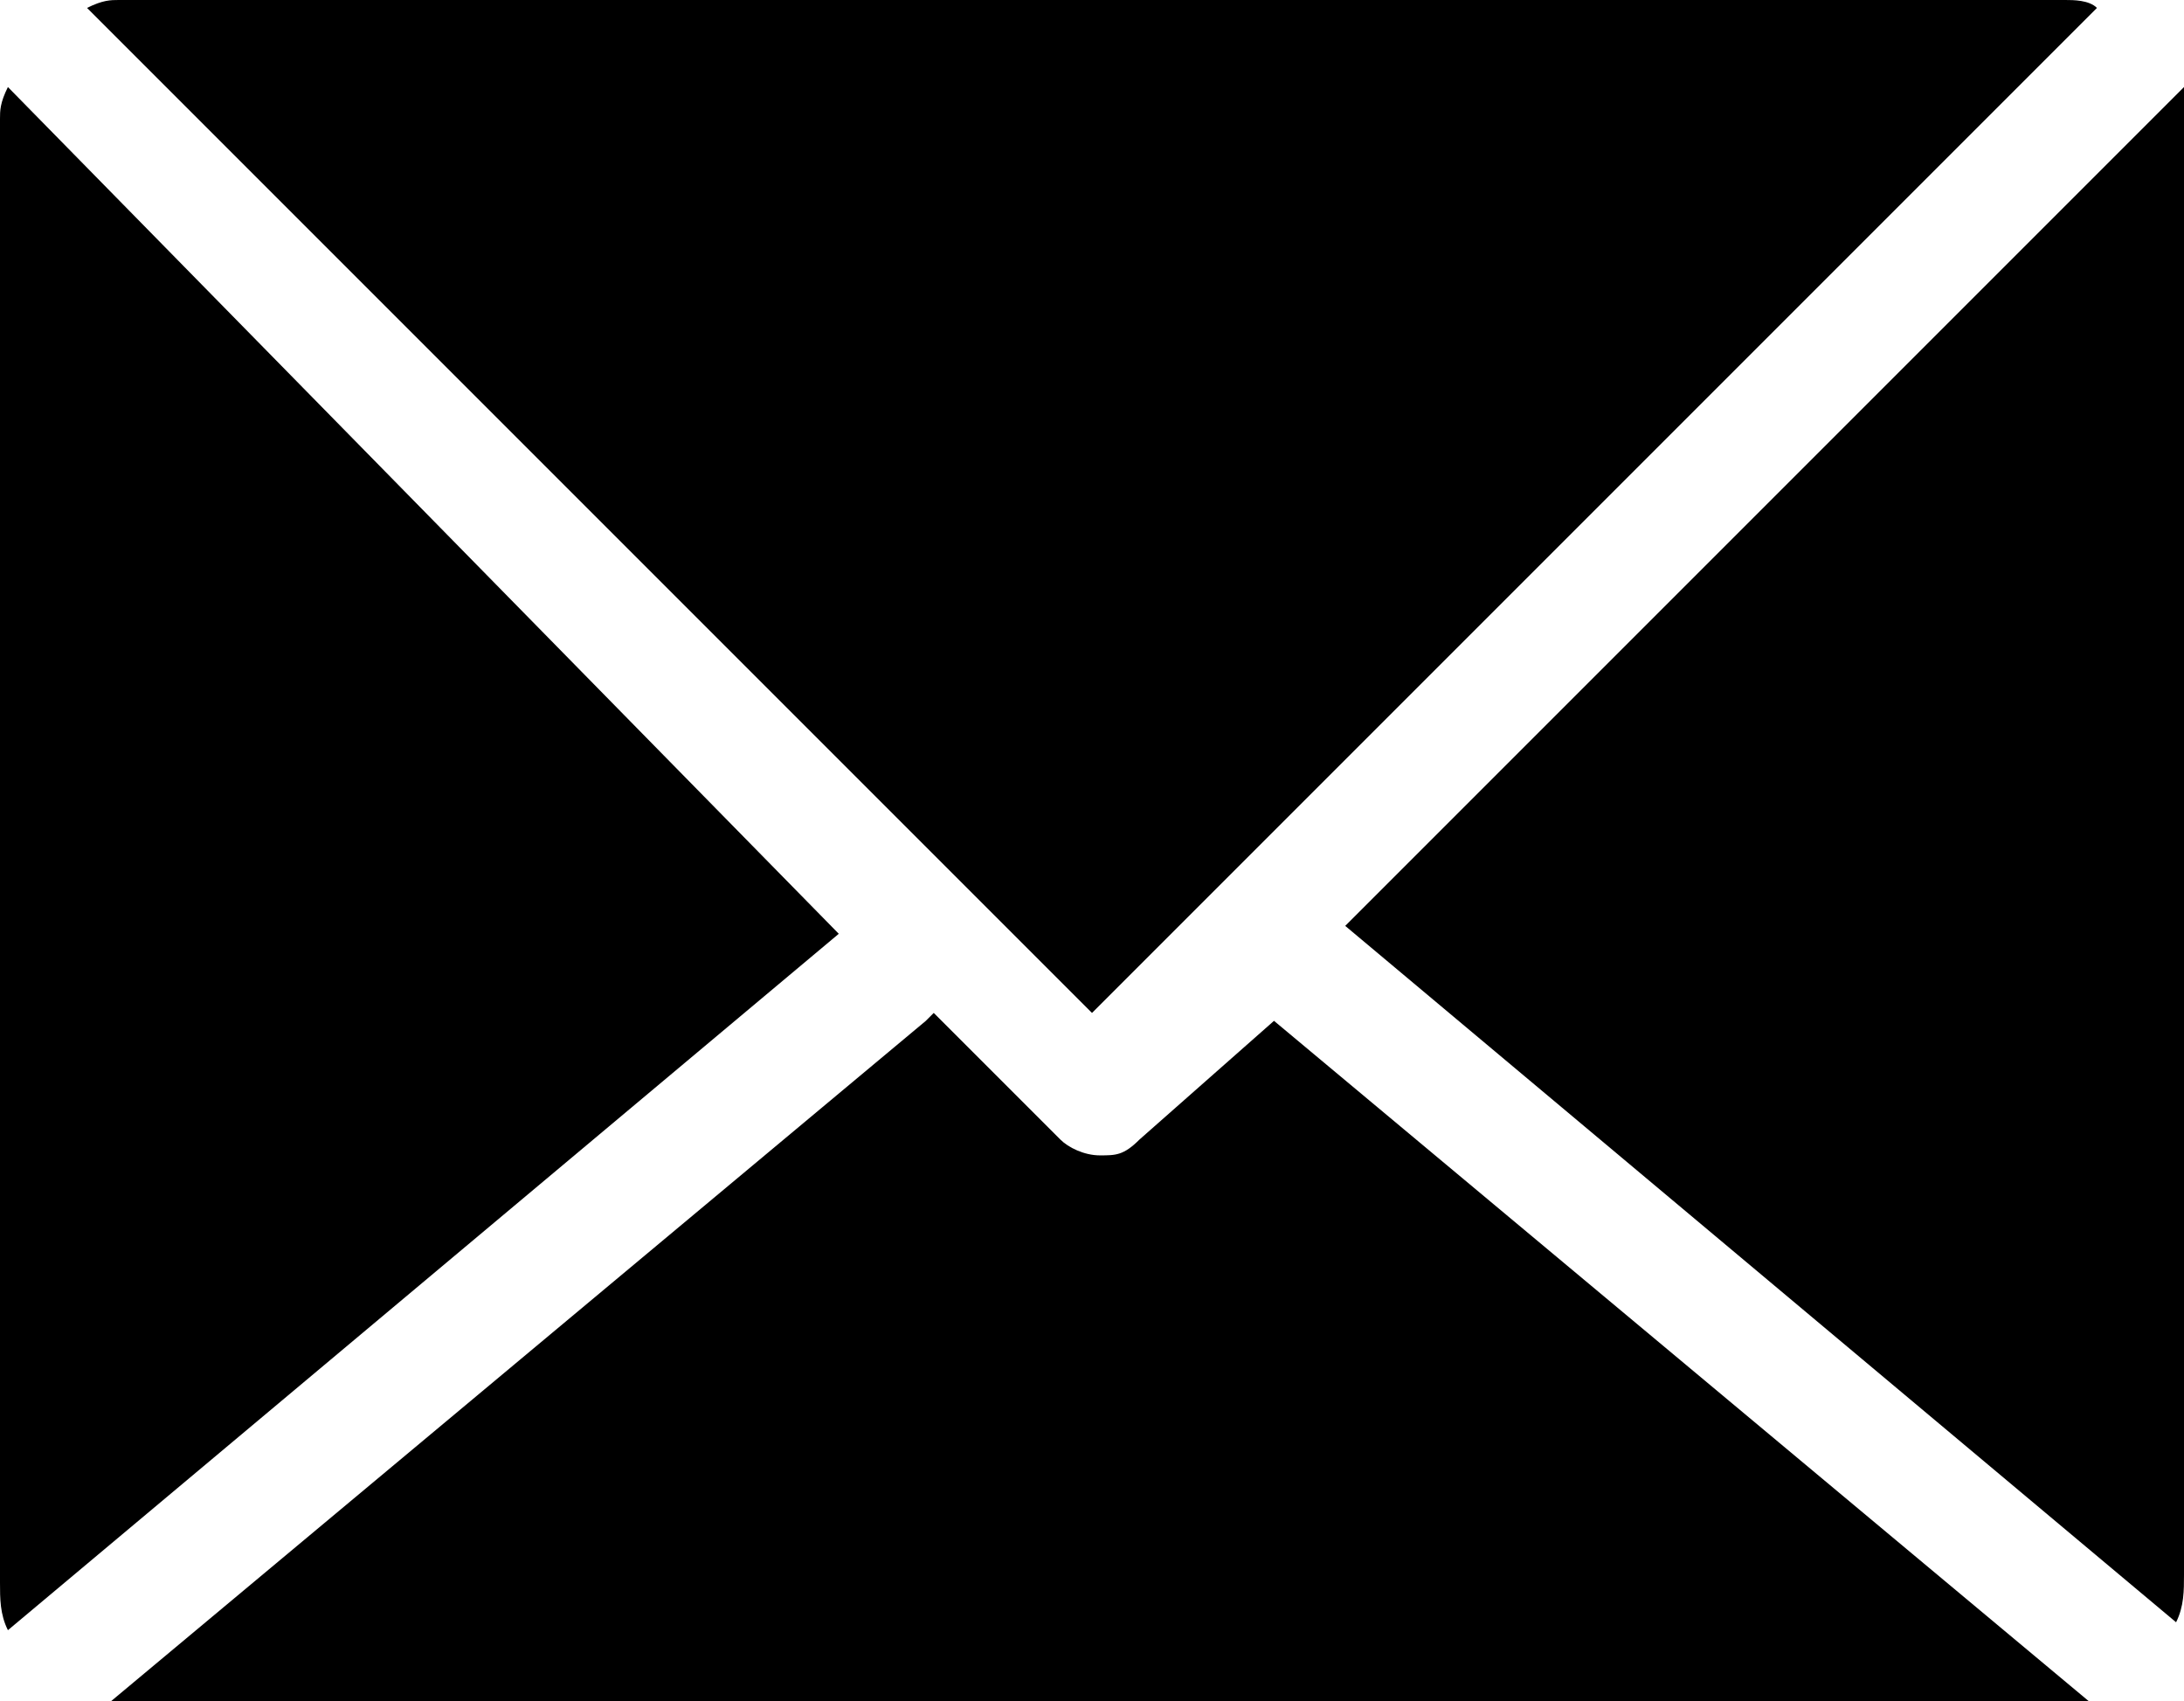 <?xml version="1.0" encoding="utf-8"?>
<!-- Generator: Adobe Illustrator 21.1.0, SVG Export Plug-In . SVG Version: 6.00 Build 0)  -->
<svg version="1.1" id="Ebene_1" xmlns="http://www.w3.org/2000/svg" xmlns:xlink="http://www.w3.org/1999/xlink" x="0px" y="0px"
	 viewBox="0 0 27.6 21.5" style="enable-background:new 0 0 27.6 21.5;" xml:space="preserve">
<style type="text/css">
	.st0{clip-path:url(#SVGID_2_);}
</style>
<g>
	<defs>
		<rect id="SVGID_1_" width="27.6" height="21.5"/>
	</defs>
	<clipPath id="SVGID_2_">
		<use xlink:href="#SVGID_1_"  style="overflow:visible;"/>
	</clipPath>
	<path class="st0" d="M16.1,12.9L16.1,12.9l-1.7,1.5c-0.2,0.2-0.3,0.2-0.5,0.2c-0.2,0-0.4-0.1-0.5-0.2l-1.6-1.6l-0.1,0.1
		c0,0,0,0,0,0L1.4,21.5c0.1,0,0.1,0,0.2,0h24.6c0.1,0,0.1,0,0.2,0L16.1,12.9C16.1,12.9,16.1,12.9,16.1,12.9"/>
	<path class="st0" d="M0.1,1.1C0,1.3,0,1.4,0,1.5V20c0,0.2,0,0.4,0.1,0.6l10.5-8.8L0.1,1.1z"/>
	<path class="st0" d="M27.6,1.1L17,11.7l10.5,8.8c0.1-0.2,0.1-0.4,0.1-0.6V1.5C27.6,1.4,27.6,1.3,27.6,1.1"/>
	<path class="st0" d="M26.5,0.1C26.4,0,26.2,0,26.1,0H1.5C1.4,0,1.3,0,1.1,0.1l12.7,12.7L26.5,0.1z"/>
</g>
</svg>
